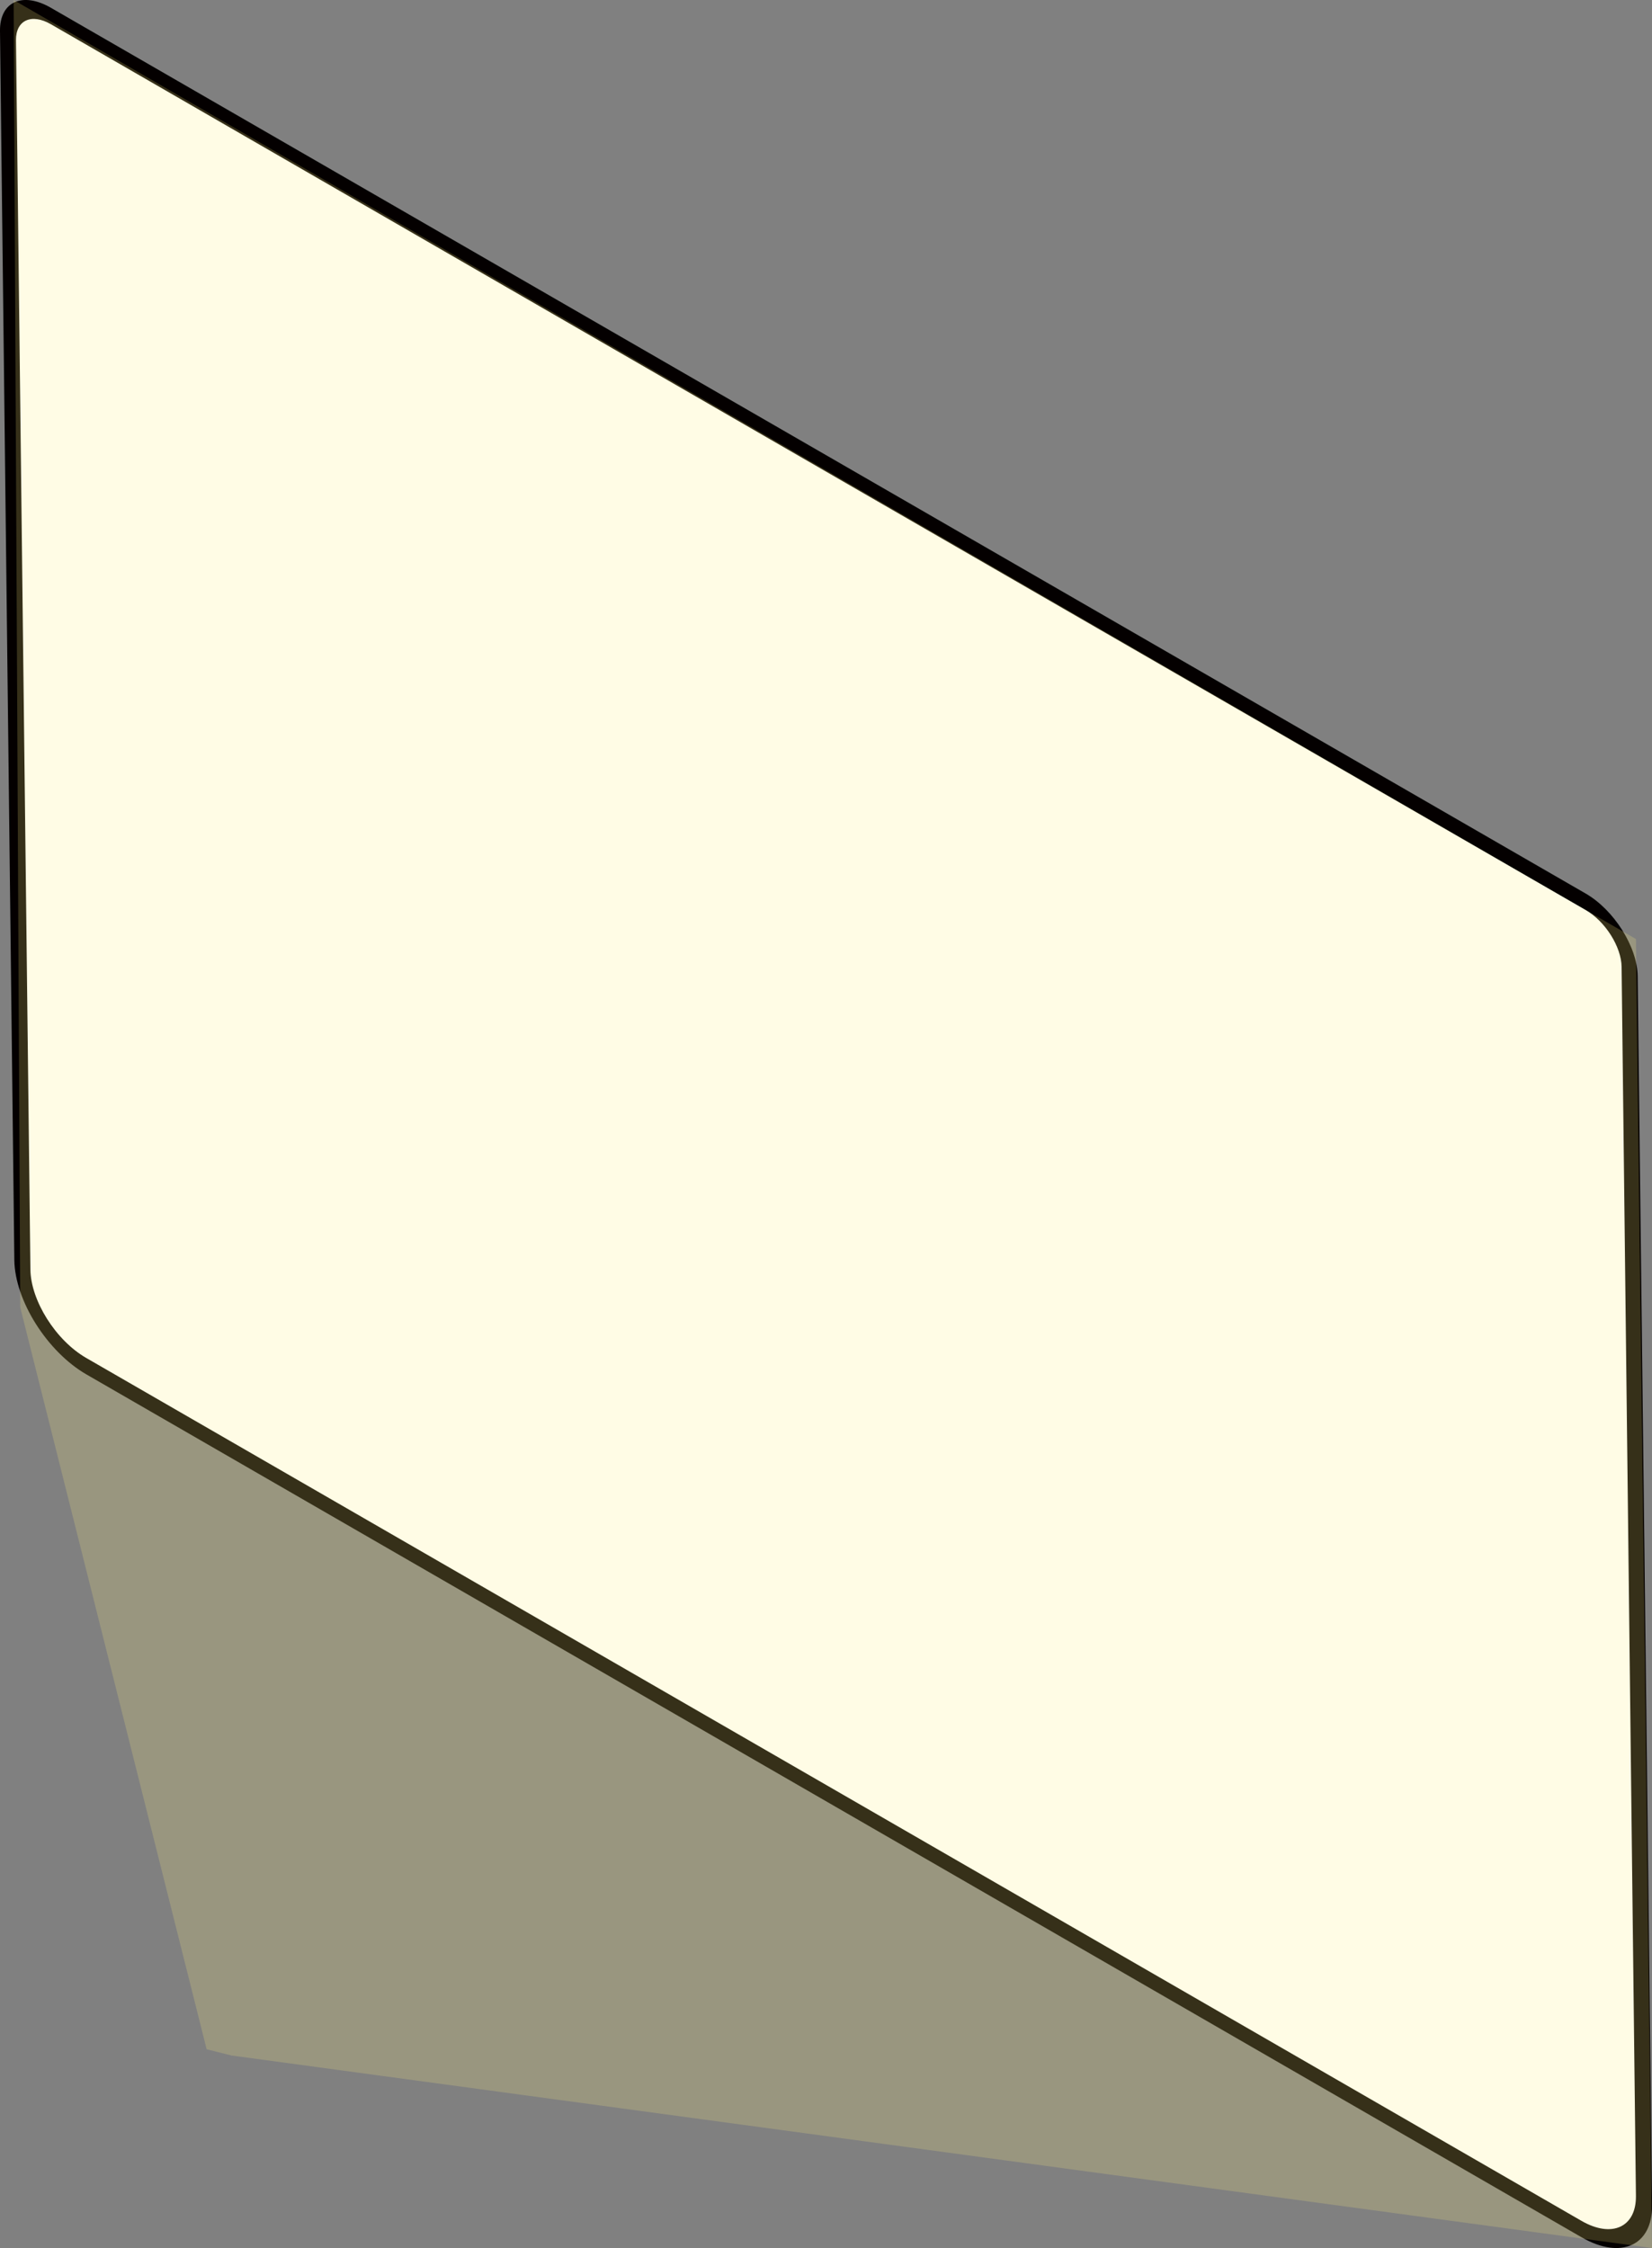 <?xml version="1.0" encoding="UTF-8"?>
<svg id="_レイヤー_2" data-name="レイヤー 2" xmlns="http://www.w3.org/2000/svg" viewBox="0 0 190.19 258.74">
  <rect x="0" y="0" width="190.19" height="258.74" fill="#808080" stroke="none"/>
  <defs>
    <style>
      .cls-1 {
        fill: #040000;
      }

      .cls-2 {
        fill: #fff;
      }

      .cls-3 {
        fill: #fff37e;
        opacity: .2;
      }
    </style>
  </defs>
  <g id="_レイヤー_1-2" data-name="レイヤー 1">
    <path class="cls-2" d="M182.08,256.56L9.94,157.24c-4.02-2.32-7.31-7.54-7.36-11.67L.93,4.1C.89,1.26,3.1.25,5.86,1.84l176.7,101.95c2.76,1.59,5.02,5.18,5.05,8.01l1.66,141.47c.04,4.12-3.17,5.6-7.18,3.28Z"/>
    <path class="cls-1" d="M182.1,257.51L9.95,158.19c-4.52-2.61-8.24-8.51-8.3-13.16L0,3.56C-.04.2,2.58-.99,5.85.89l176.7,101.95c3.26,1.88,5.95,6.14,5.99,9.5l1.66,141.47c.05,4.64-3.58,6.3-8.1,3.7ZM5.86,2.79c-2.24-1.29-4.04-.47-4.02,1.84l1.66,141.47c.04,3.6,2.92,8.17,6.42,10.19l172.15,99.32c3.5,2.02,6.31.73,6.27-2.86l-1.65-141.47c-.03-2.3-1.87-5.23-4.12-6.53L5.86,2.79Z"/>
    <polygon class="cls-3" points="1.57 0 2.33 150.47 23.79 235.86 26.66 236.58 190.19 258.74 188.34 108.08 1.57 0"/>
  </g>
</svg>